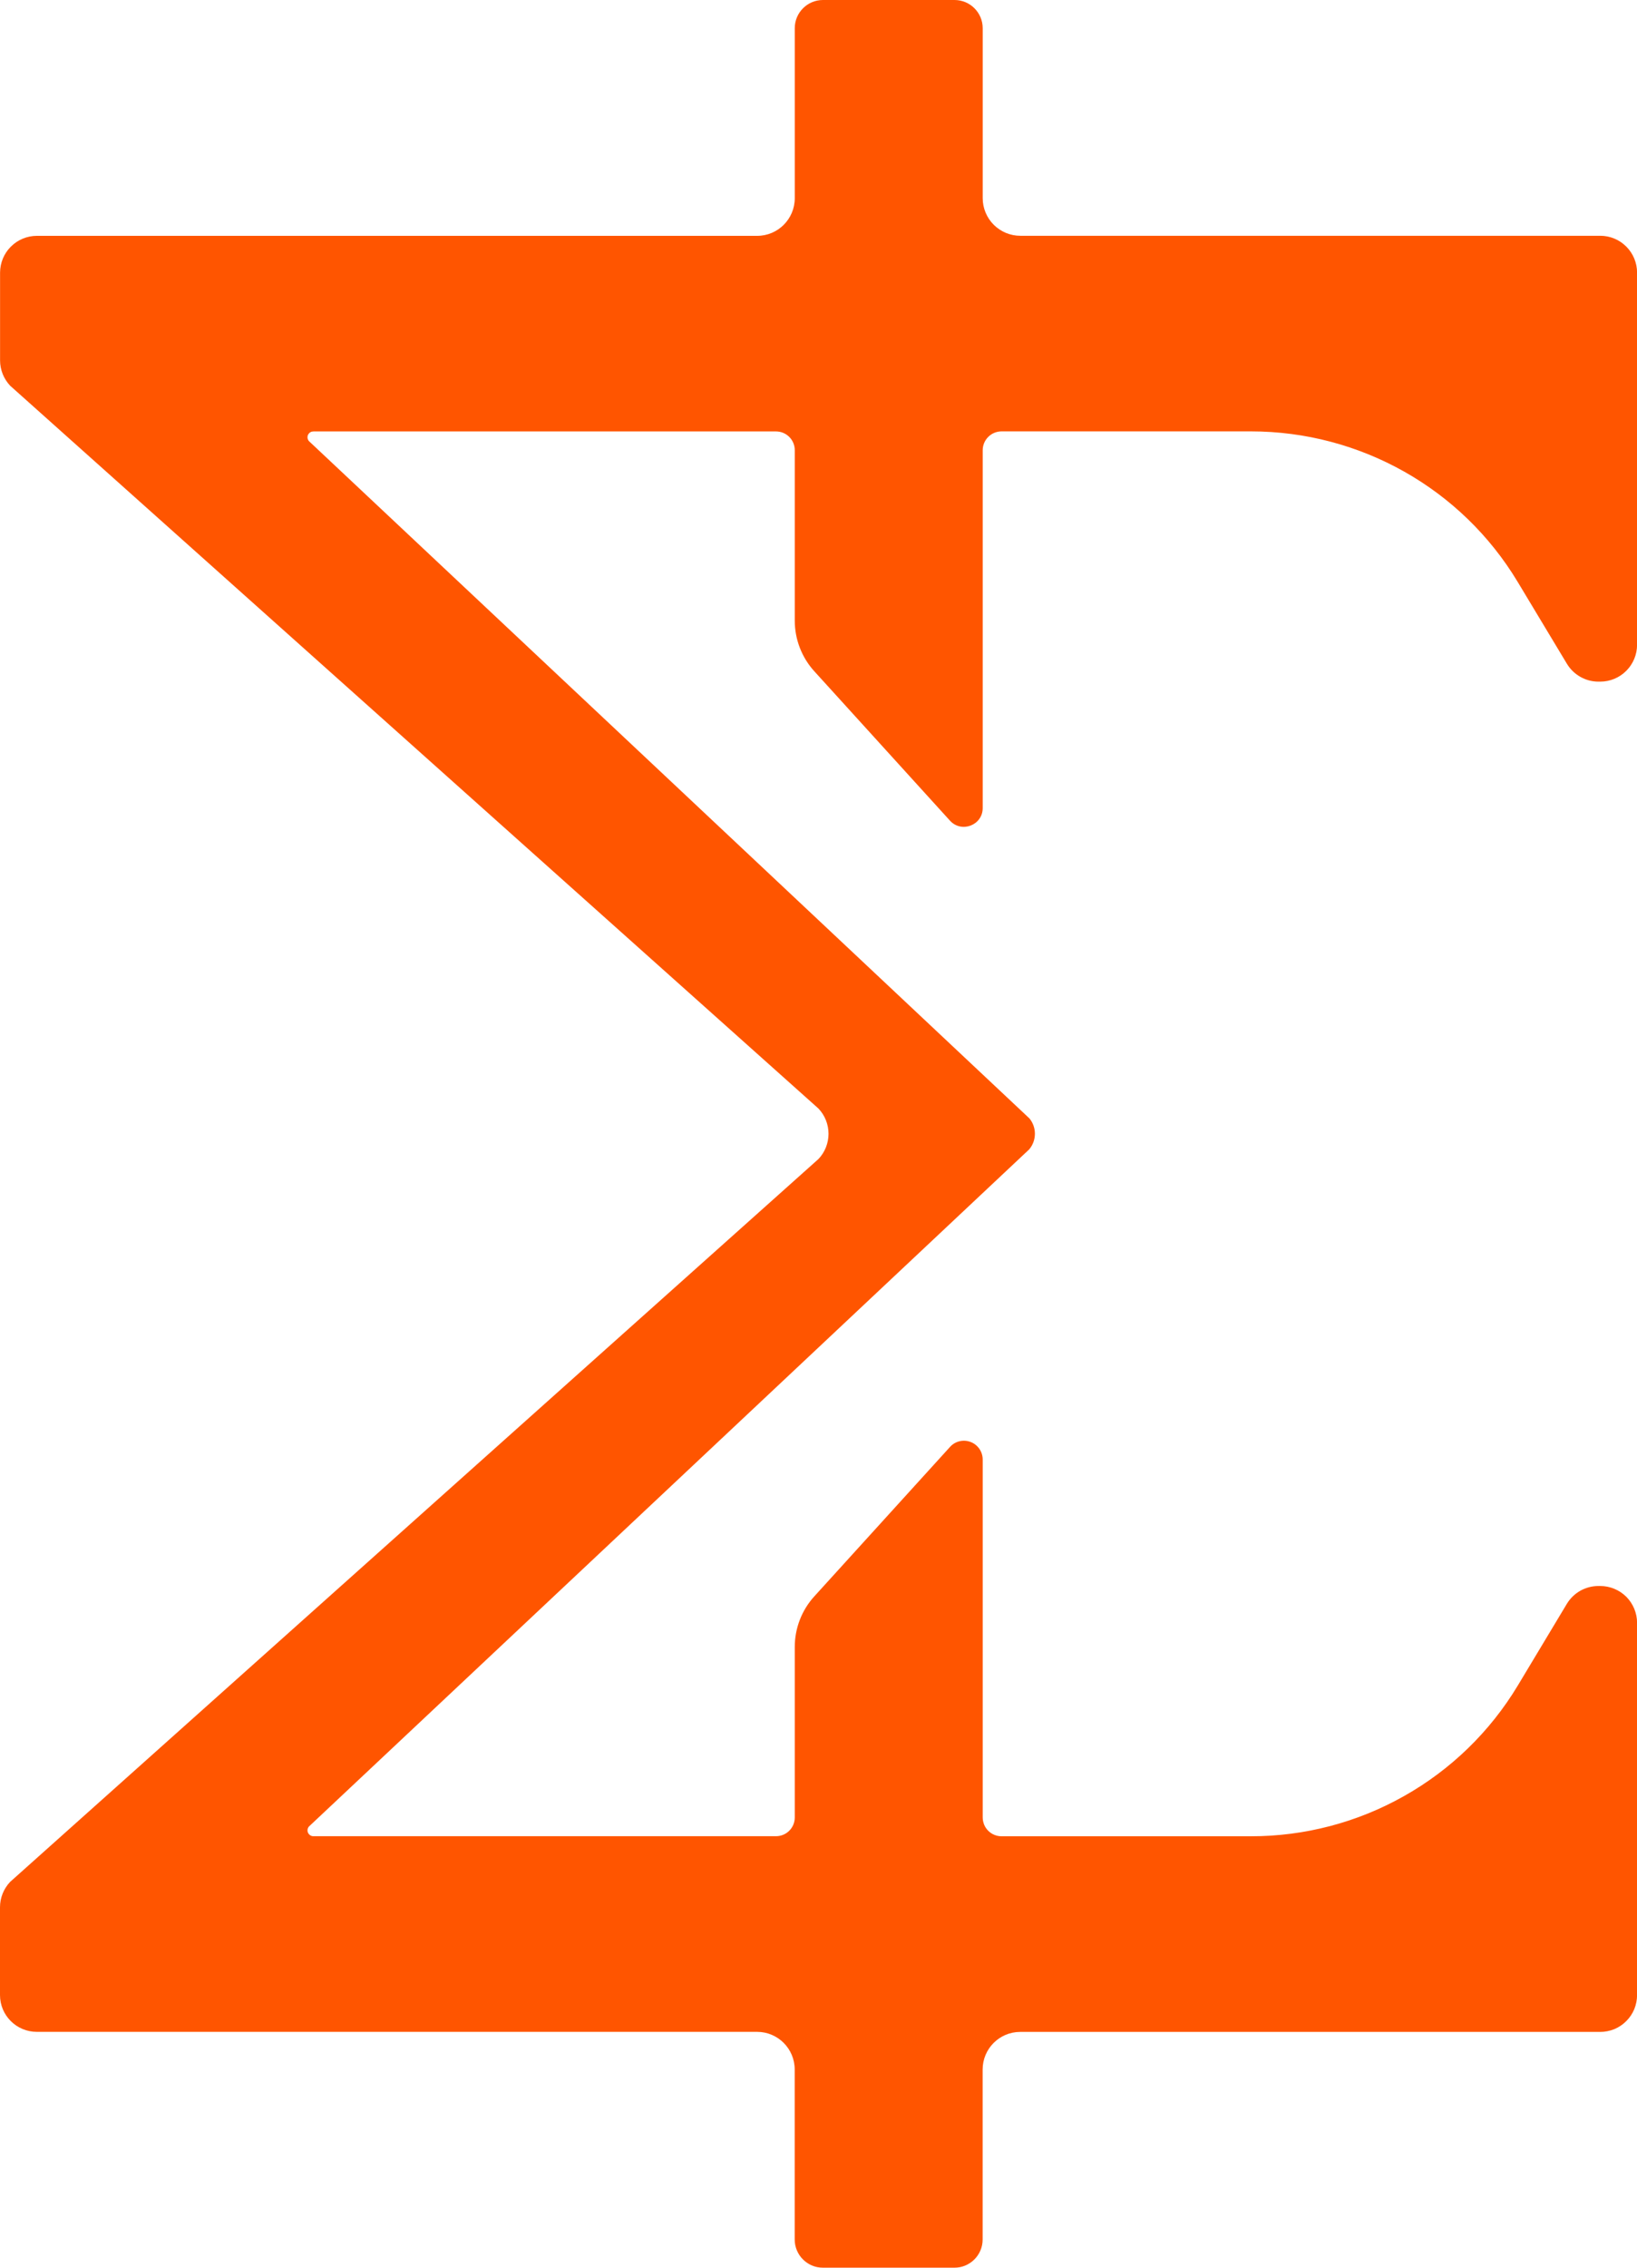 <?xml version="1.0" encoding="utf-8"?>
<svg xmlns="http://www.w3.org/2000/svg" fill="none" height="100%" overflow="visible" preserveAspectRatio="none" style="display: block;" viewBox="0 0 26 36" width="100%">
<path d="M12.933 10.656L15.088 13.028C15.272 13.23 15.608 13.1 15.608 12.828V7.148C15.608 7.069 15.639 6.993 15.695 6.937C15.751 6.88 15.827 6.849 15.906 6.848H19.866C21.604 6.848 23.214 7.756 24.105 9.238L24.887 10.538C24.939 10.624 25.012 10.695 25.1 10.745C25.188 10.795 25.286 10.821 25.387 10.821H25.417C25.572 10.821 25.721 10.759 25.83 10.649C25.939 10.54 26.001 10.391 26.001 10.236V4.328C26.001 4.173 25.939 4.024 25.83 3.915C25.721 3.805 25.572 3.743 25.417 3.743H16.205C16.047 3.743 15.895 3.68 15.783 3.568C15.671 3.456 15.608 3.304 15.608 3.146V0.448C15.608 0.201 15.408 0 15.16 0H13.071C12.824 0 12.623 0.2 12.623 0.448V3.146C12.623 3.476 12.356 3.744 12.026 3.744H0.586C0.431 3.744 0.283 3.805 0.173 3.915C0.063 4.024 0.002 4.172 0.001 4.327V5.721C0.001 5.871 0.059 6.015 0.162 6.124L12.999 17.598C13.102 17.706 13.159 17.85 13.159 17.999C13.159 18.148 13.102 18.292 12.999 18.4L0.161 29.875C0.058 29.984 0 30.128 0 30.278V31.672C0 31.995 0.262 32.256 0.585 32.256H12.025C12.355 32.256 12.622 32.524 12.622 32.854V35.552C12.622 35.799 12.822 36 13.07 36H15.159C15.406 36 15.607 35.8 15.607 35.552V32.854C15.607 32.524 15.874 32.257 16.203 32.257H25.415C25.492 32.257 25.568 32.242 25.64 32.213C25.711 32.183 25.776 32.14 25.83 32.085C25.884 32.031 25.928 31.966 25.957 31.895C25.986 31.823 26.001 31.747 26.001 31.67V25.763C26.001 25.608 25.939 25.459 25.83 25.349C25.72 25.24 25.571 25.178 25.416 25.178H25.388C25.287 25.178 25.188 25.204 25.1 25.253C25.012 25.303 24.938 25.375 24.886 25.461L24.105 26.761C23.665 27.491 23.043 28.095 22.3 28.513C21.558 28.932 20.72 29.152 19.867 29.151H15.906C15.867 29.151 15.828 29.143 15.792 29.128C15.755 29.113 15.723 29.091 15.695 29.063C15.667 29.035 15.645 29.002 15.63 28.965C15.616 28.929 15.608 28.89 15.608 28.851V23.171C15.608 23.111 15.59 23.052 15.556 23.002C15.522 22.952 15.473 22.913 15.417 22.892C15.361 22.87 15.299 22.866 15.24 22.88C15.181 22.894 15.128 22.926 15.088 22.971L12.933 25.343C12.733 25.563 12.623 25.849 12.623 26.147V28.852C12.623 28.931 12.592 29.007 12.536 29.063C12.48 29.119 12.404 29.15 12.325 29.15H4.981C4.964 29.151 4.948 29.147 4.933 29.139C4.918 29.131 4.906 29.119 4.897 29.105C4.887 29.088 4.883 29.069 4.884 29.05C4.886 29.03 4.894 29.012 4.906 28.997L16.349 18.244L16.351 18.241C16.407 18.172 16.437 18.087 16.437 17.998C16.437 17.91 16.407 17.825 16.351 17.756L16.349 17.754L4.906 7.002C4.894 6.987 4.886 6.969 4.884 6.949C4.883 6.93 4.887 6.911 4.897 6.894C4.906 6.88 4.918 6.868 4.933 6.86C4.948 6.852 4.964 6.849 4.981 6.849H12.325C12.489 6.849 12.623 6.982 12.623 7.147V9.852C12.623 10.149 12.733 10.436 12.933 10.656Z" fill="#FF5500" id="Vector"/>
</svg>